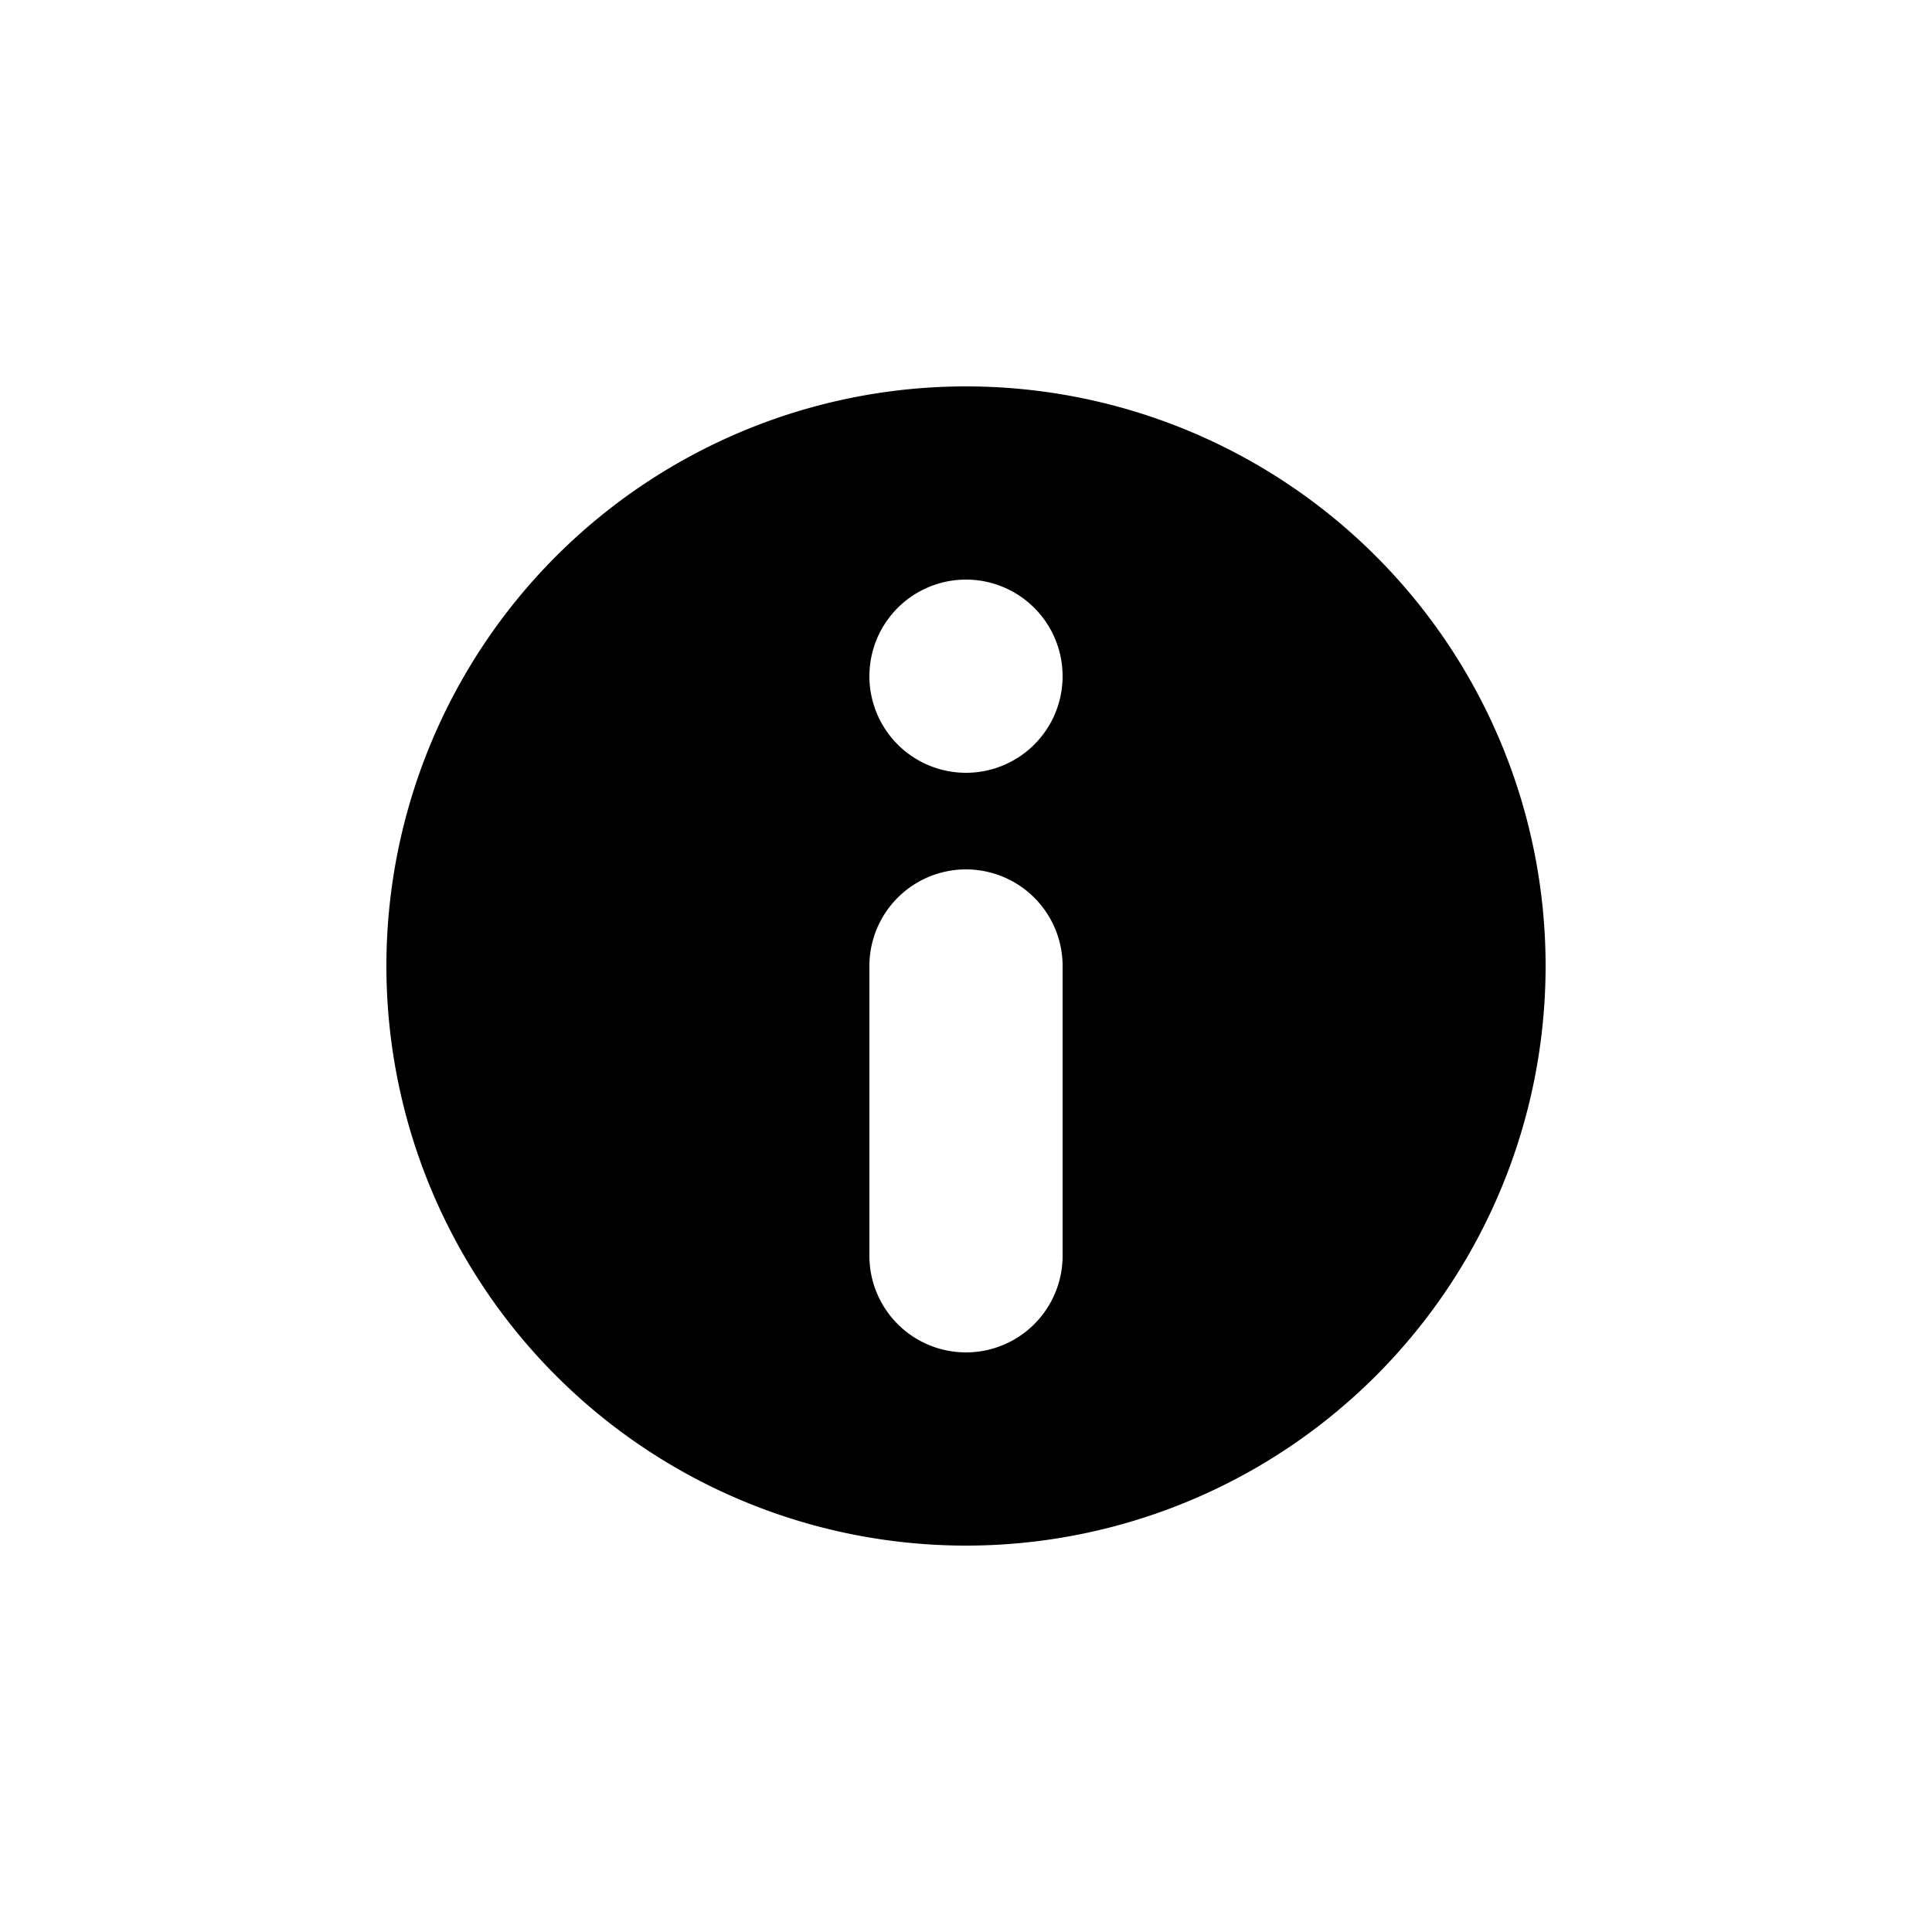 <svg width="24" height="24" viewBox="0 0 20 20" xmlns="http://www.w3.org/2000/svg" fill-rule="evenodd"><path d="M4 10a6 6 0 1 0 12 0 6 6 0 1 0-12 0m5-3a1 1 0 1 0 2 0 1 1 0 1 0-2 0m0 3a1 1 0 1 1 2 0v3a1 1 0 1 1-2 0"/></svg>